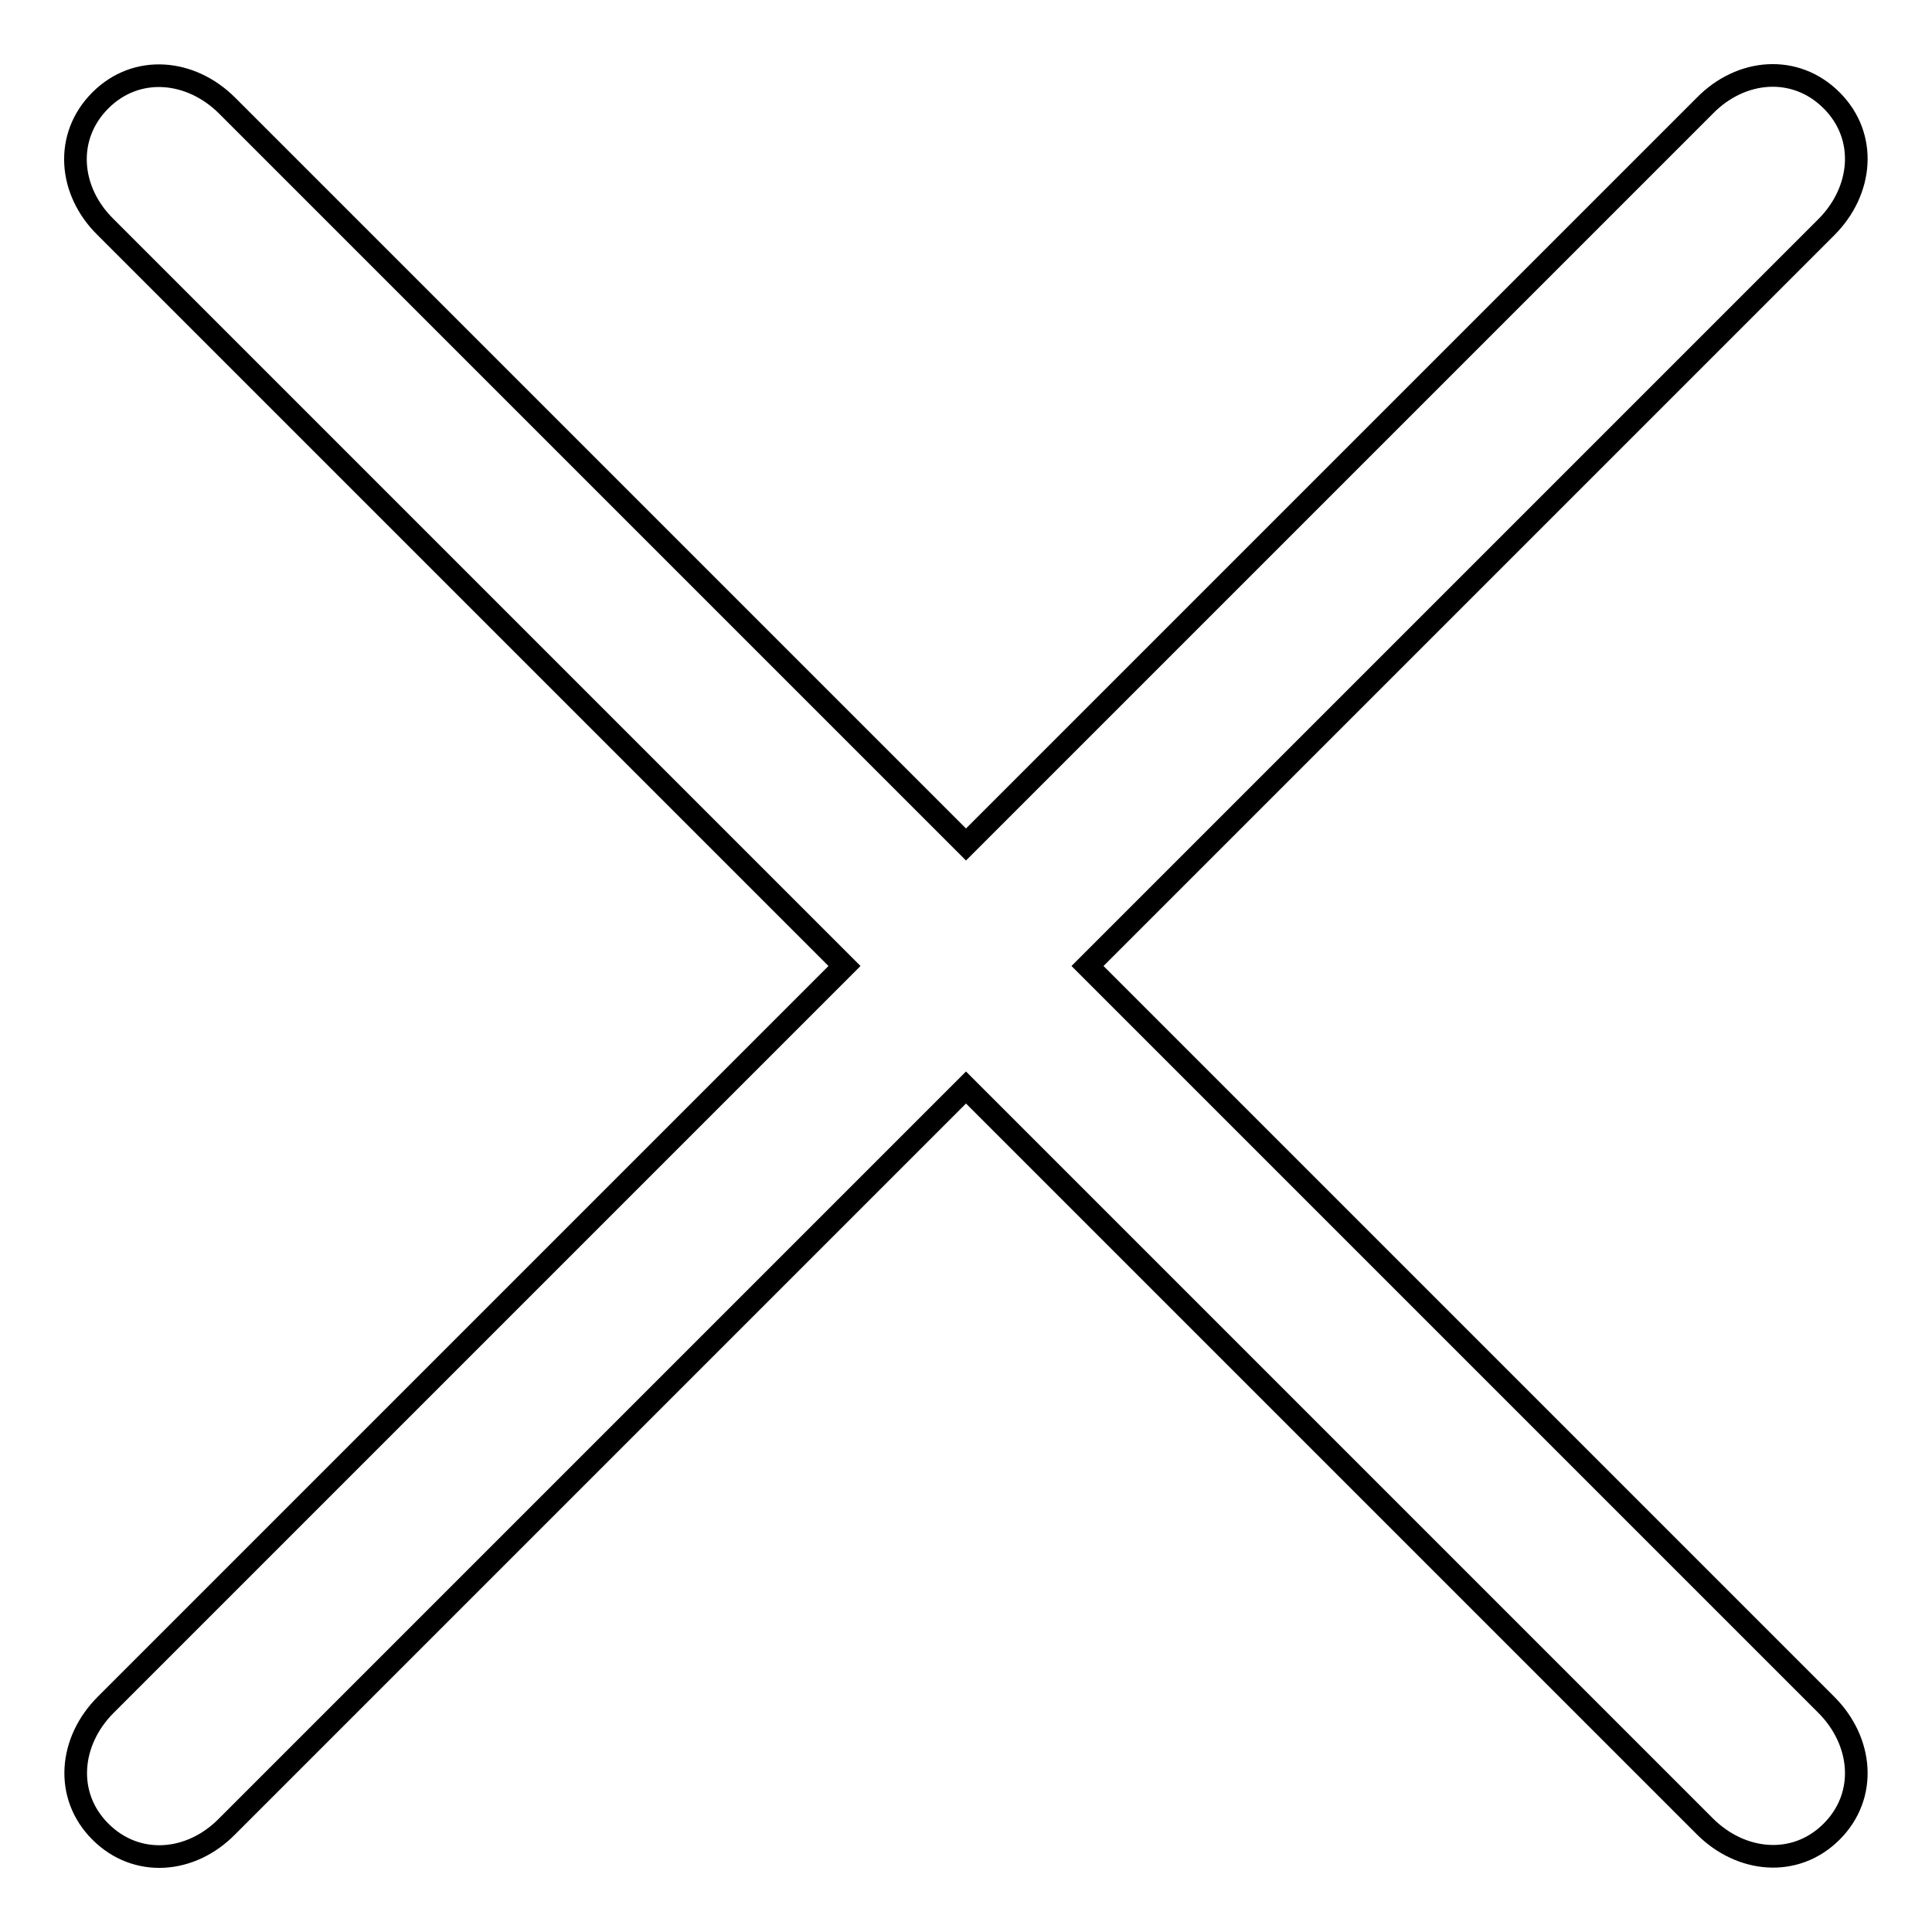 <?xml version="1.0" encoding="utf-8"?>
<!-- Svg Vector Icons : http://www.onlinewebfonts.com/icon -->
<!DOCTYPE svg PUBLIC "-//W3C//DTD SVG 1.1//EN" "http://www.w3.org/Graphics/SVG/1.1/DTD/svg11.dtd">
<svg version="1.1" xmlns="http://www.w3.org/2000/svg" xmlns:xlink="http://www.w3.org/1999/xlink" x="0px" y="0px" viewBox="0 0 256 256" enable-background="new 0 0 256 256" xml:space="preserve">
<g><g><path stroke-width="3" fill-opacity="0" stroke="#000000"  d="M242,225.9L144.1,128L242,30.1c4.8-4.8,5.5-12,0.7-16.8c-4.8-4.8-12-4.2-16.8,0.7L128,111.9L30.1,14c-4.8-4.8-12-5.5-16.8-0.7c-4.8,4.8-4.2,12,0.7,16.8l97.9,97.9L14,225.9c-4.8,4.8-5.5,12-0.7,16.8c4.8,4.8,12,4.2,16.8-0.7l97.9-97.9l97.9,97.9c4.8,4.8,12,5.5,16.8,0.7C247.5,237.9,246.8,230.7,242,225.9z"/></g></g>
</svg>